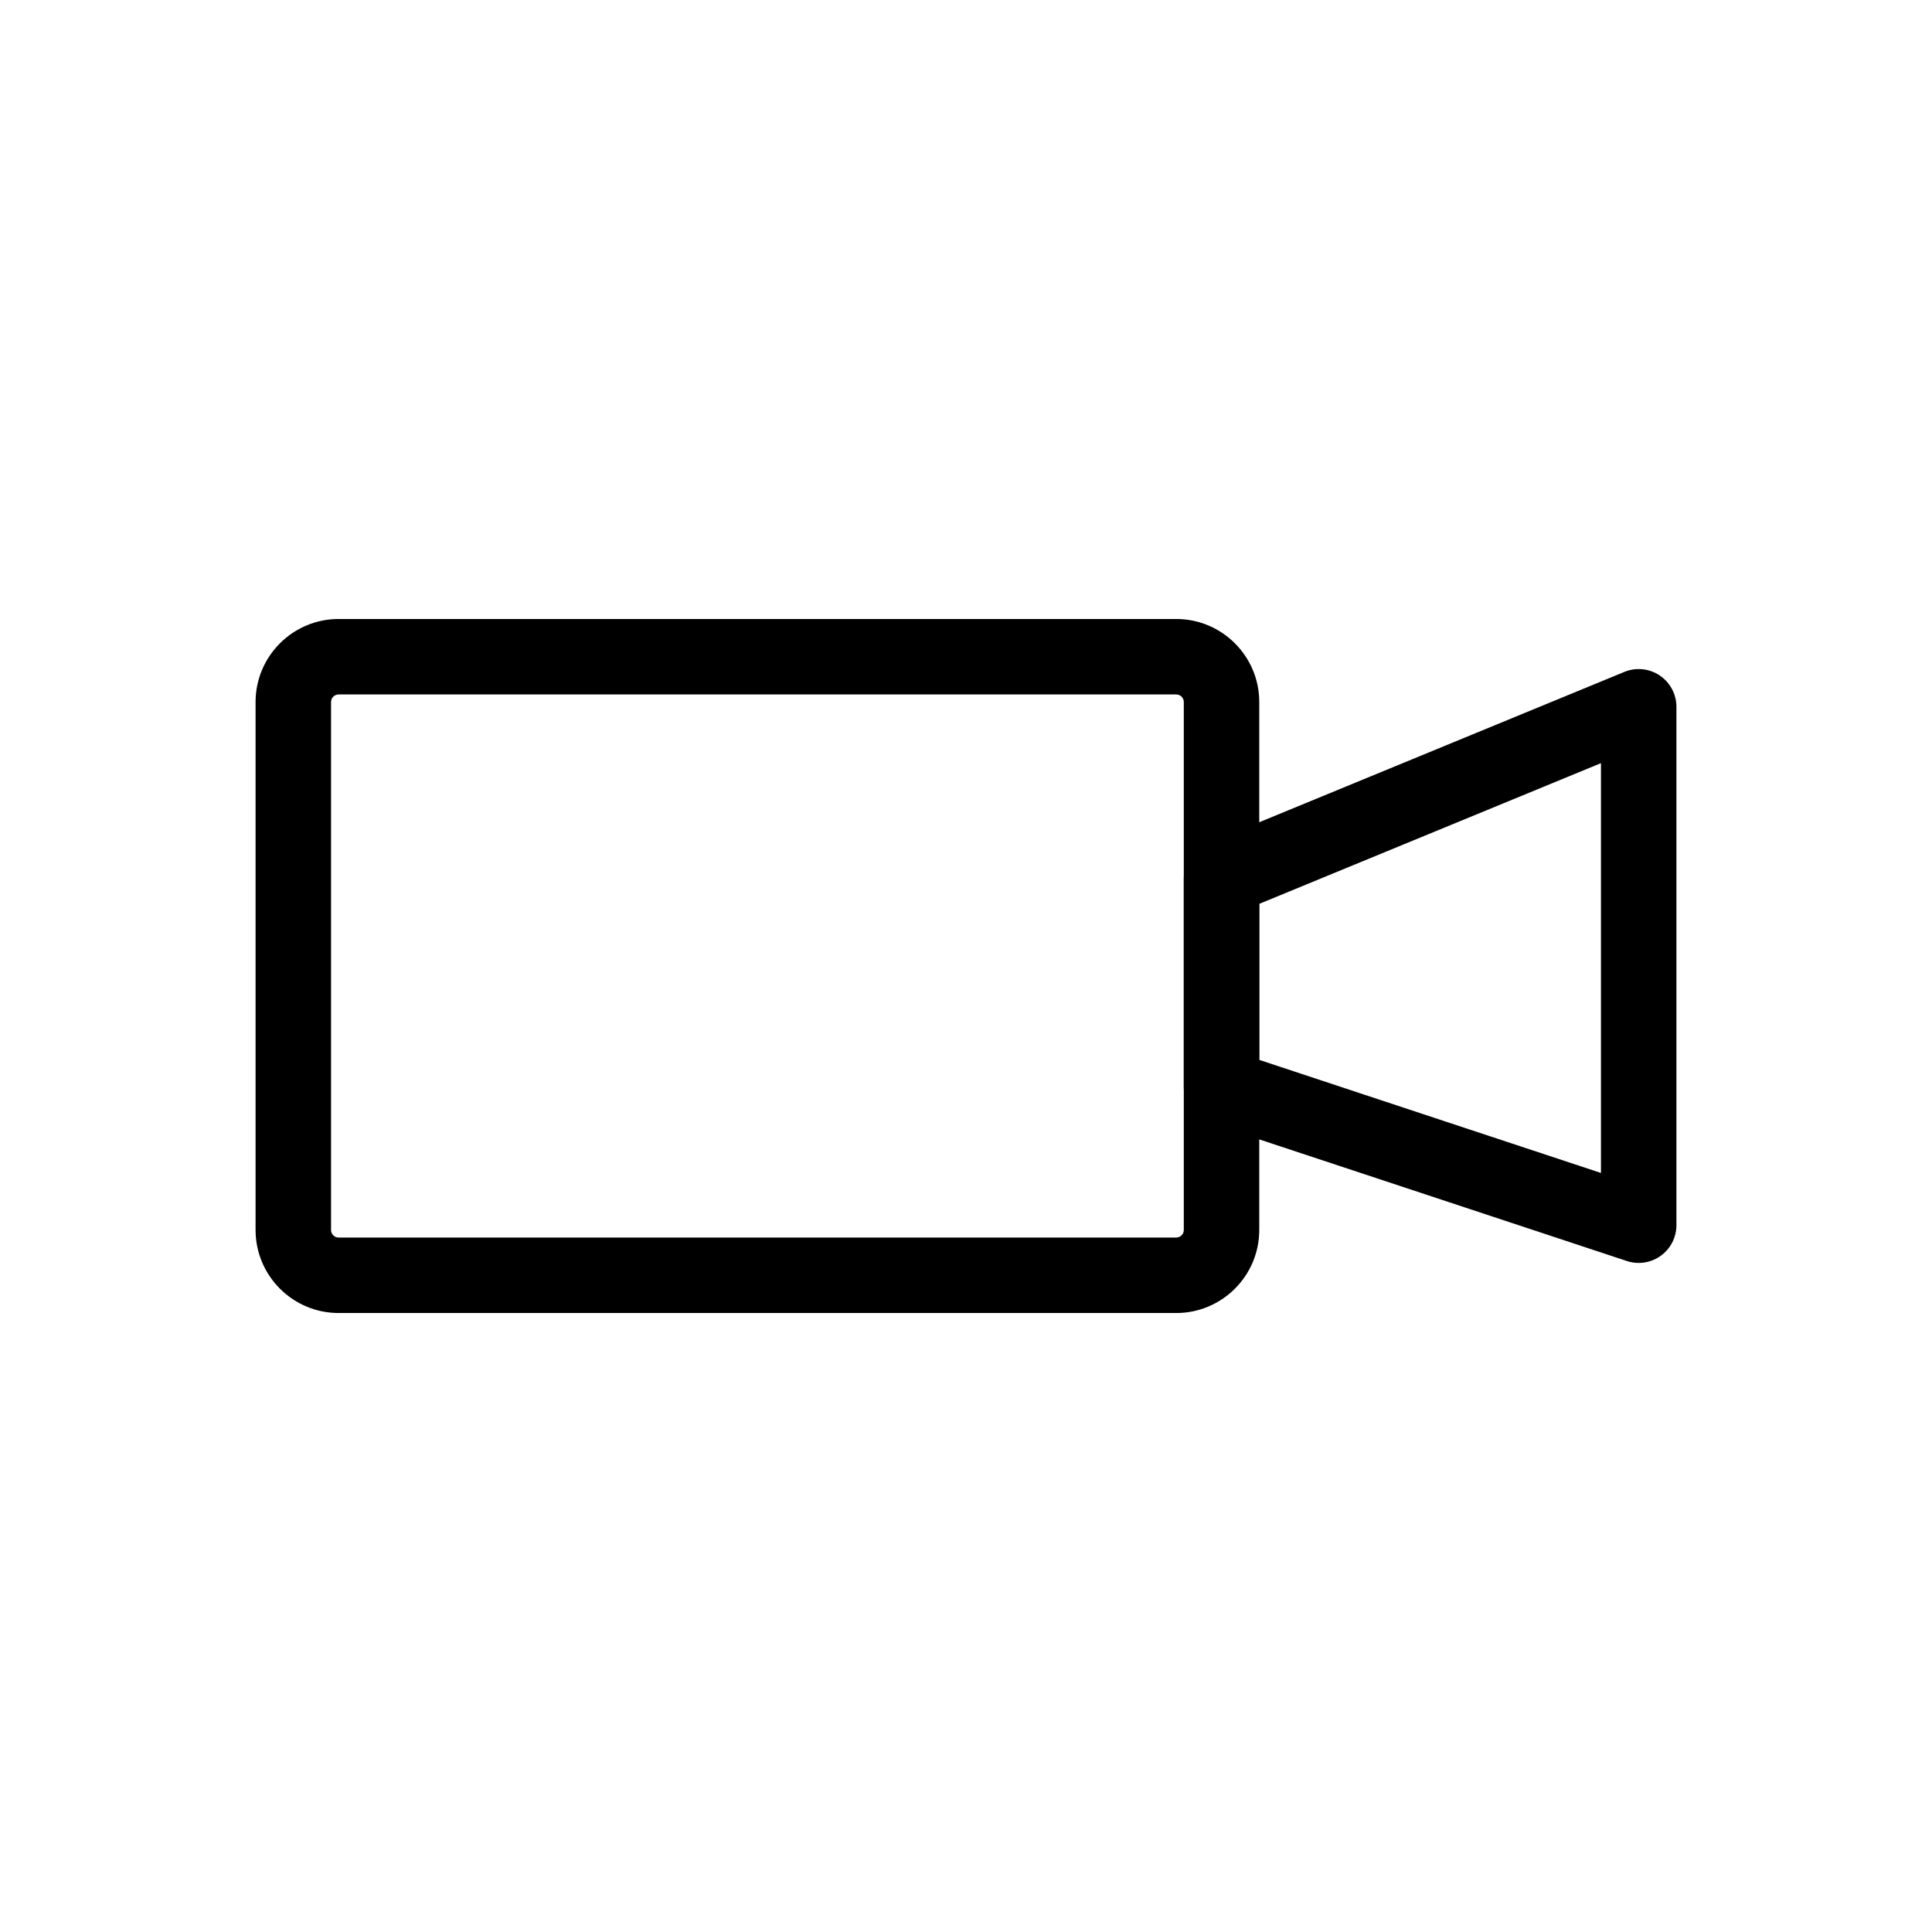 <?xml version="1.0" ?>
<!DOCTYPE svg  PUBLIC '-//W3C//DTD SVG 1.1//EN'  'http://www.w3.org/Graphics/SVG/1.1/DTD/svg11.dtd'>

<svg fill="#000000" width="800px" height="800px" viewBox="0 0 512 512" enable-background="new 0 0 512 512" id="Layer_1" version="1.1" xml:space="preserve" xmlns="http://www.w3.org/2000/svg" xmlns:xlink="http://www.w3.org/1999/xlink">
<g>
<g>
<path d="M434.269,334.688c-1.055,0-2.115-0.167-3.141-0.506l-110.551-36.58c-4.094-1.354-6.858-5.181-6.858-9.494v-55.275    c0-4.052,2.445-7.704,6.192-9.247l110.551-45.521c3.086-1.271,6.6-0.918,9.372,0.938c2.772,1.856,4.436,4.973,4.436,8.309v137.376    c0,3.21-1.542,6.226-4.144,8.106C438.399,334.042,436.346,334.688,434.269,334.688z M333.719,280.884l90.551,29.962V202.245    l-90.551,37.285V280.884z"/>
</g>
<g>
<path d="M311.719,347.962H89.73c-12.131,0-22-9.869-22-22V186.038c0-12.131,9.869-22,22-22h221.988c12.131,0,22,9.869,22,22    v139.924C333.719,338.093,323.85,347.962,311.719,347.962z M89.73,184.038c-1.103,0-2,0.897-2,2v139.924c0,1.103,0.897,2,2,2    h221.988c1.103,0,2-0.897,2-2V186.038c0-1.103-0.897-2-2-2H89.73z"/>
</g>
</g>
</svg>